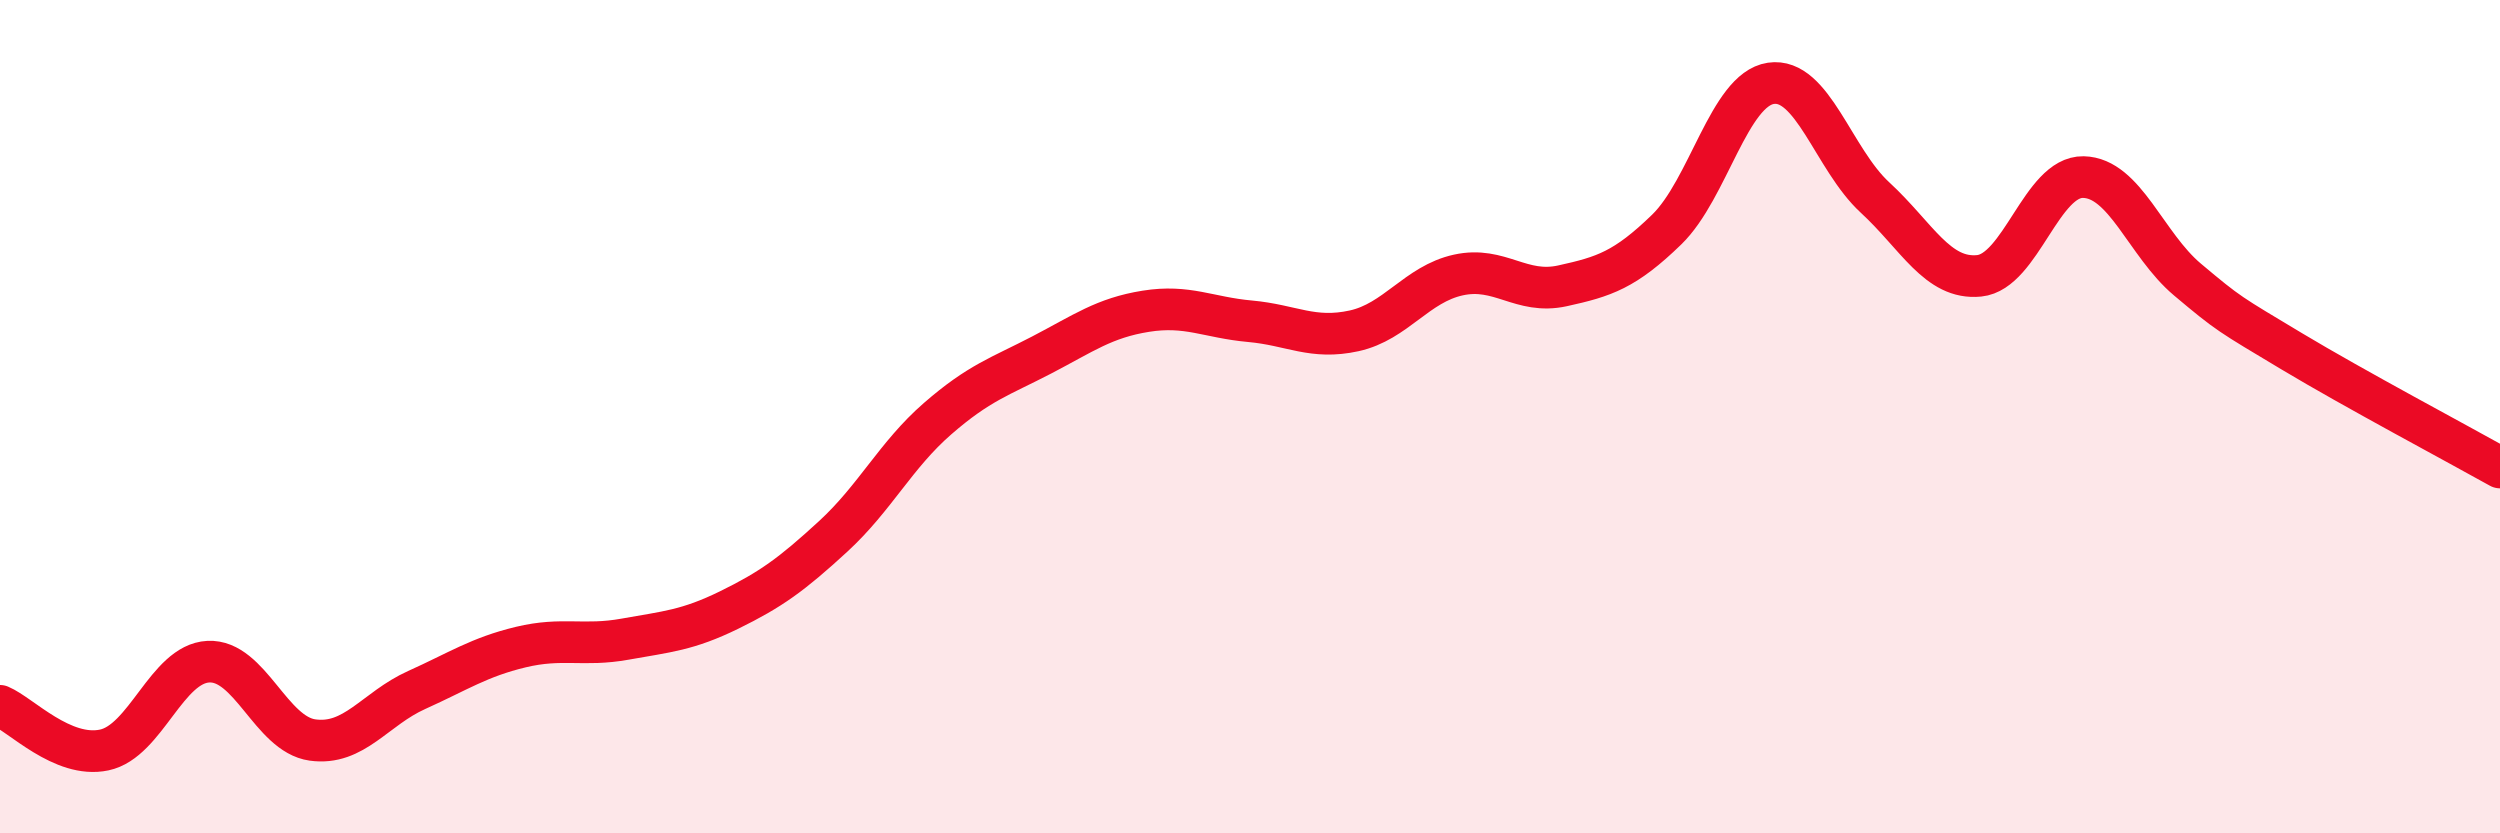 
    <svg width="60" height="20" viewBox="0 0 60 20" xmlns="http://www.w3.org/2000/svg">
      <path
        d="M 0,16.94 C 0.5,17.15 1.5,18.21 2.5,18 C 3.5,17.79 4,15.93 5,15.88 C 6,15.83 6.5,17.62 7.5,17.76 C 8.5,17.9 9,17.01 10,16.56 C 11,16.11 11.5,15.77 12.5,15.53 C 13.5,15.29 14,15.52 15,15.34 C 16,15.16 16.5,15.13 17.5,14.64 C 18.5,14.15 19,13.79 20,12.87 C 21,11.95 21.5,10.92 22.5,10.05 C 23.5,9.18 24,9.04 25,8.52 C 26,8 26.5,7.63 27.5,7.47 C 28.5,7.31 29,7.62 30,7.71 C 31,7.8 31.5,8.16 32.5,7.94 C 33.5,7.72 34,6.82 35,6.6 C 36,6.38 36.5,7.08 37.5,6.86 C 38.5,6.64 39,6.48 40,5.51 C 41,4.54 41.5,2.15 42.5,2 C 43.5,1.85 44,3.82 45,4.74 C 46,5.66 46.5,6.72 47.5,6.62 C 48.5,6.52 49,4.23 50,4.25 C 51,4.27 51.5,5.87 52.5,6.71 C 53.5,7.55 53.5,7.53 55,8.43 C 56.5,9.33 59,10.66 60,11.22L60 20L0 20Z"
        fill="#EB0A25"
        opacity="0.1"
        stroke-linecap="round"
        stroke-linejoin="round"
      />
      <path
        d="M 0,16.94 C 0.5,17.15 1.5,18.21 2.5,18 C 3.5,17.79 4,15.93 5,15.88 C 6,15.83 6.5,17.62 7.5,17.76 C 8.5,17.9 9,17.01 10,16.56 C 11,16.11 11.5,15.77 12.5,15.53 C 13.5,15.29 14,15.52 15,15.34 C 16,15.16 16.5,15.13 17.5,14.64 C 18.5,14.15 19,13.79 20,12.87 C 21,11.95 21.5,10.92 22.5,10.05 C 23.5,9.18 24,9.04 25,8.52 C 26,8 26.5,7.63 27.5,7.47 C 28.5,7.31 29,7.62 30,7.71 C 31,7.8 31.5,8.16 32.5,7.94 C 33.5,7.72 34,6.82 35,6.6 C 36,6.38 36.5,7.08 37.5,6.86 C 38.5,6.64 39,6.48 40,5.51 C 41,4.54 41.5,2.15 42.5,2 C 43.5,1.85 44,3.82 45,4.74 C 46,5.66 46.5,6.72 47.5,6.62 C 48.5,6.52 49,4.23 50,4.25 C 51,4.27 51.5,5.87 52.5,6.71 C 53.5,7.55 53.5,7.53 55,8.43 C 56.5,9.33 59,10.66 60,11.22"
        stroke="#EB0A25"
        stroke-width="1"
        fill="none"
        stroke-linecap="round"
        stroke-linejoin="round"
      />
    </svg>
  